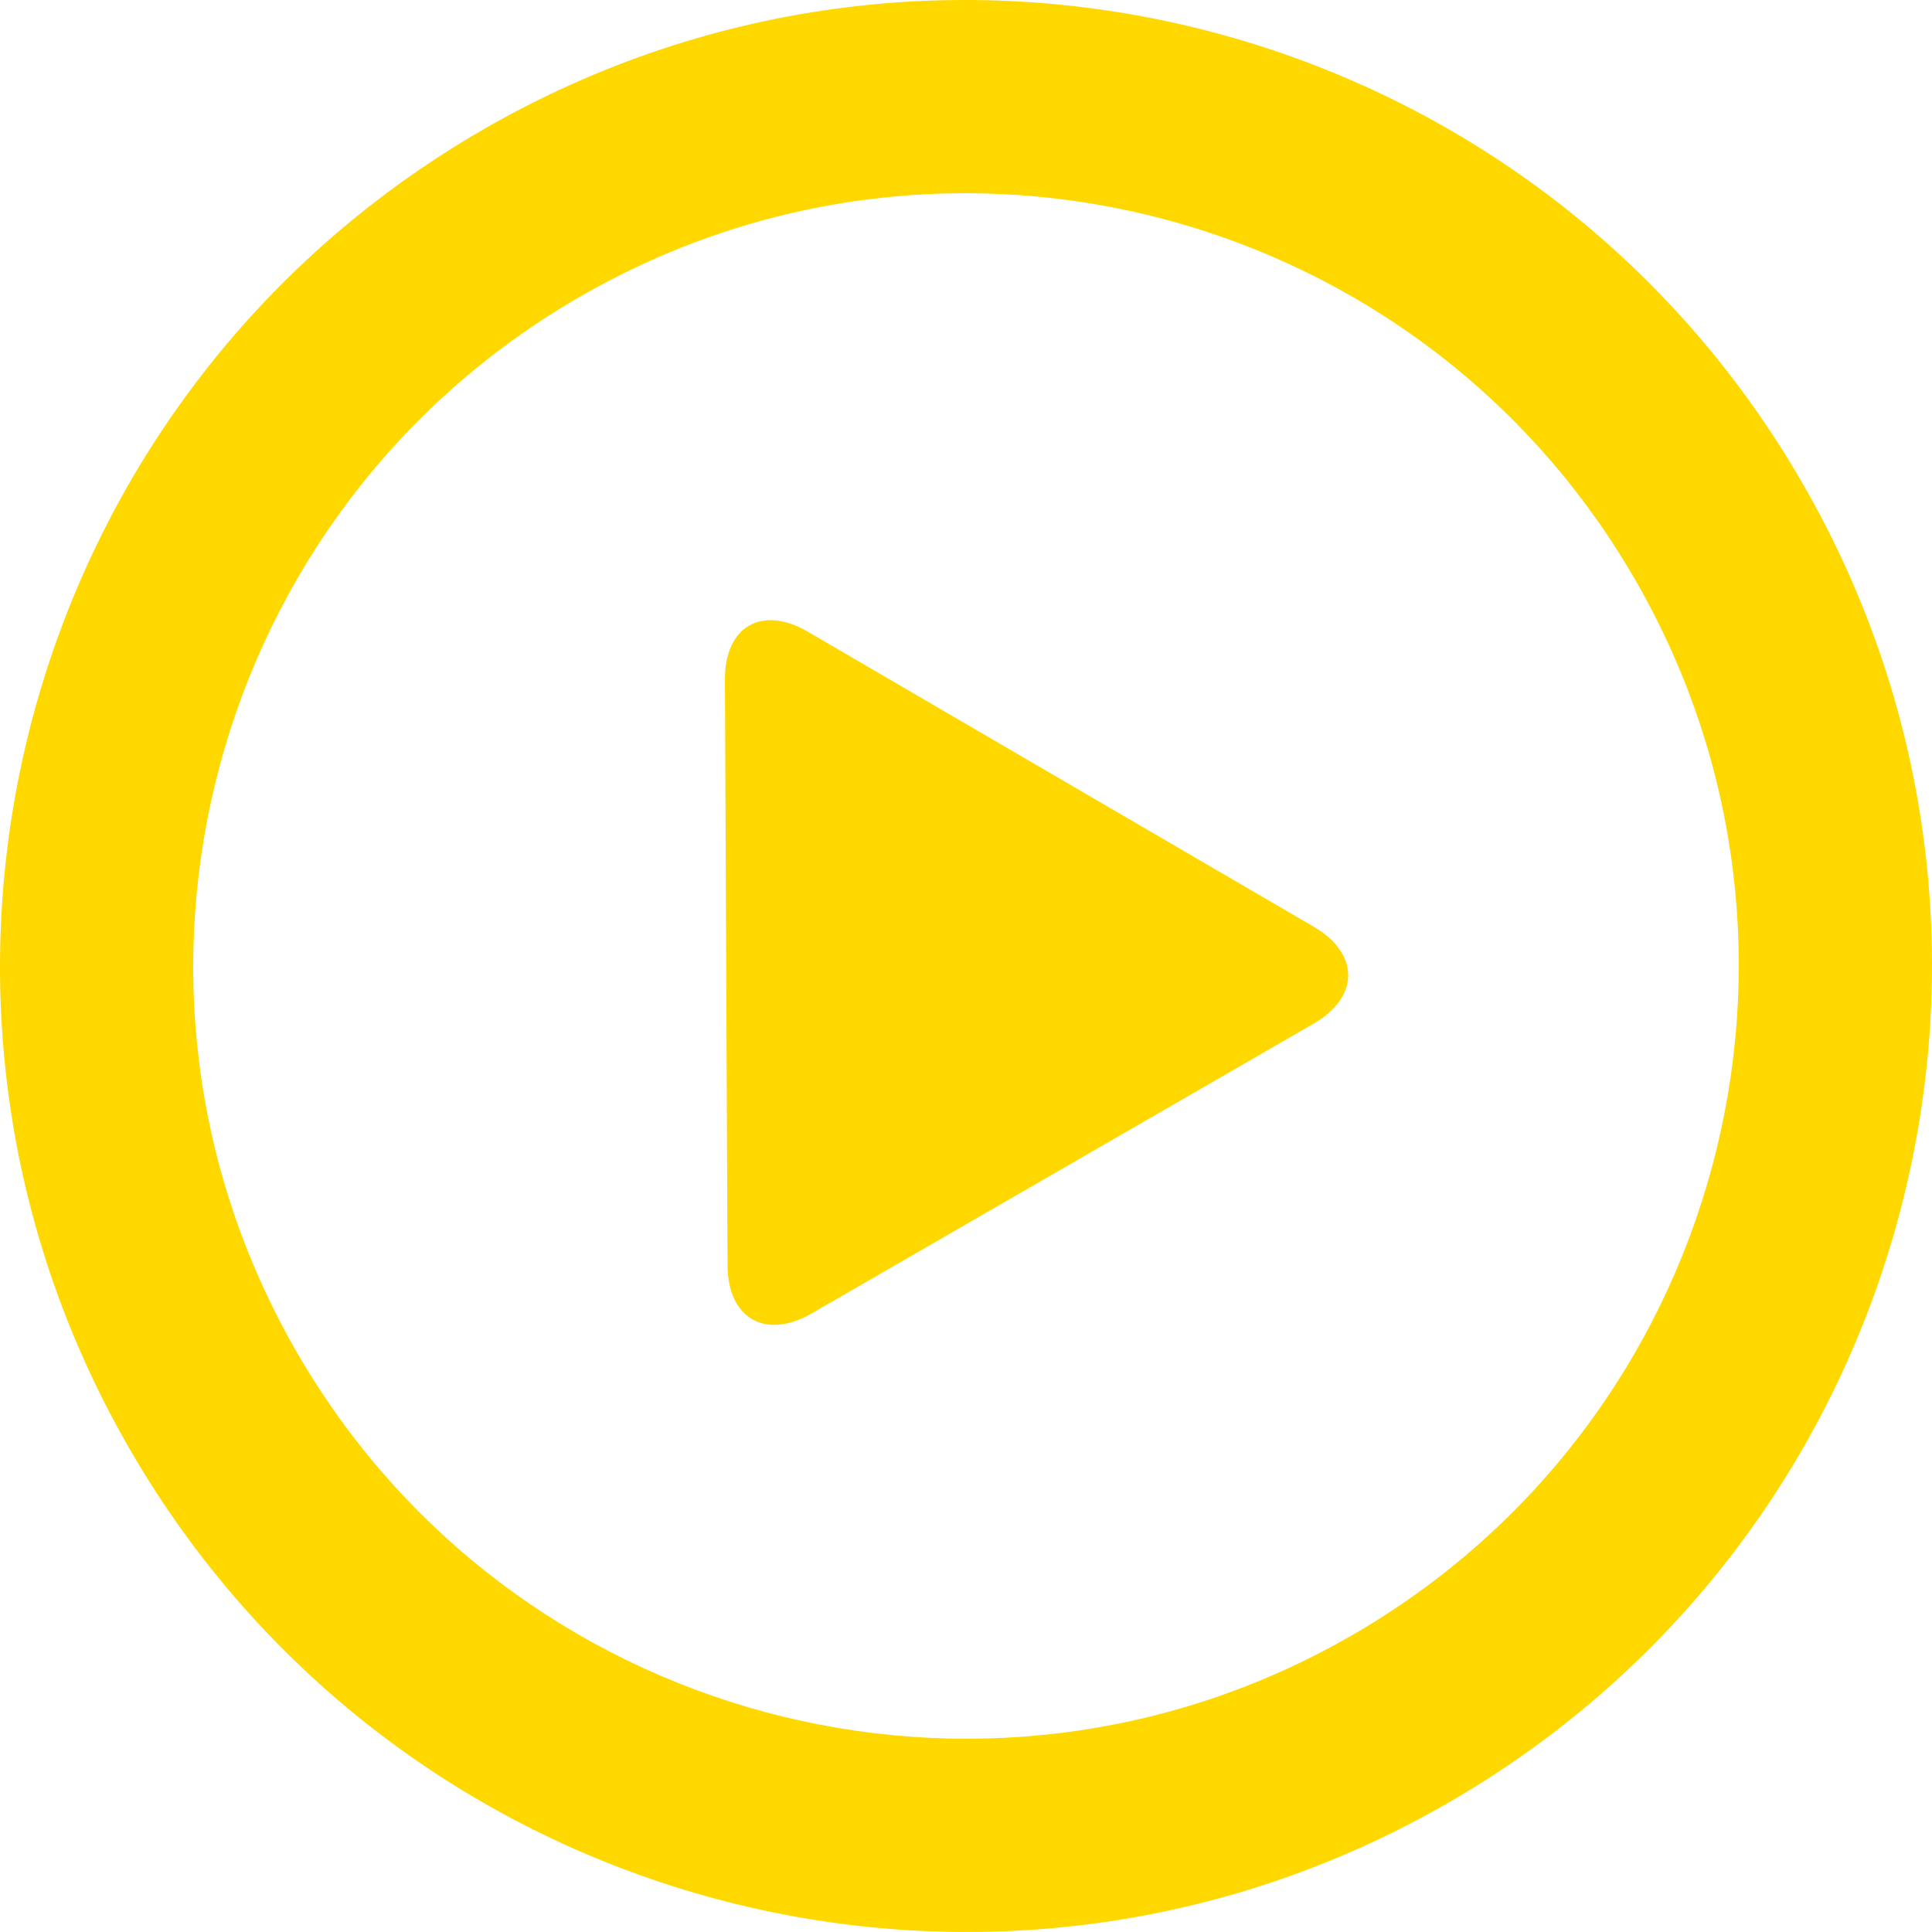 <?xml version="1.0" encoding="UTF-8"?> <!-- Generator: Adobe Illustrator 21.0.2, SVG Export Plug-In . SVG Version: 6.00 Build 0) --> <svg xmlns:ev="http://www.w3.org/2001/xml-events" xmlns="http://www.w3.org/2000/svg" xmlns:xlink="http://www.w3.org/1999/xlink" id="Layer_1" x="0px" y="0px" width="65.959px" height="65.958px" viewBox="0 0 65.959 65.958" xml:space="preserve"> <path fill="#FFD800" d="M61.534,16.492C52.431,0.721,32.262-4.683,16.492,4.424C0.721,13.529-4.683,33.695,4.424,49.466 c9.104,15.77,29.271,21.175,45.041,12.069C65.236,52.428,70.643,32.262,61.534,16.492z M46.168,55.822 c-12.615,7.285-28.749,2.962-36.033-9.654C2.85,33.552,7.174,17.417,19.79,10.135c12.616-7.285,28.75-2.962,36.034,9.655 C63.108,32.406,58.784,48.538,46.168,55.822z M44.851,31.639l-17.268-10.07c-1.573-0.918-2.843-0.185-2.834,1.636l0.089,19.988 c0.008,1.819,1.293,2.56,2.871,1.648l17.136-9.892C46.419,34.04,46.423,32.557,44.851,31.639z"></path> </svg> 